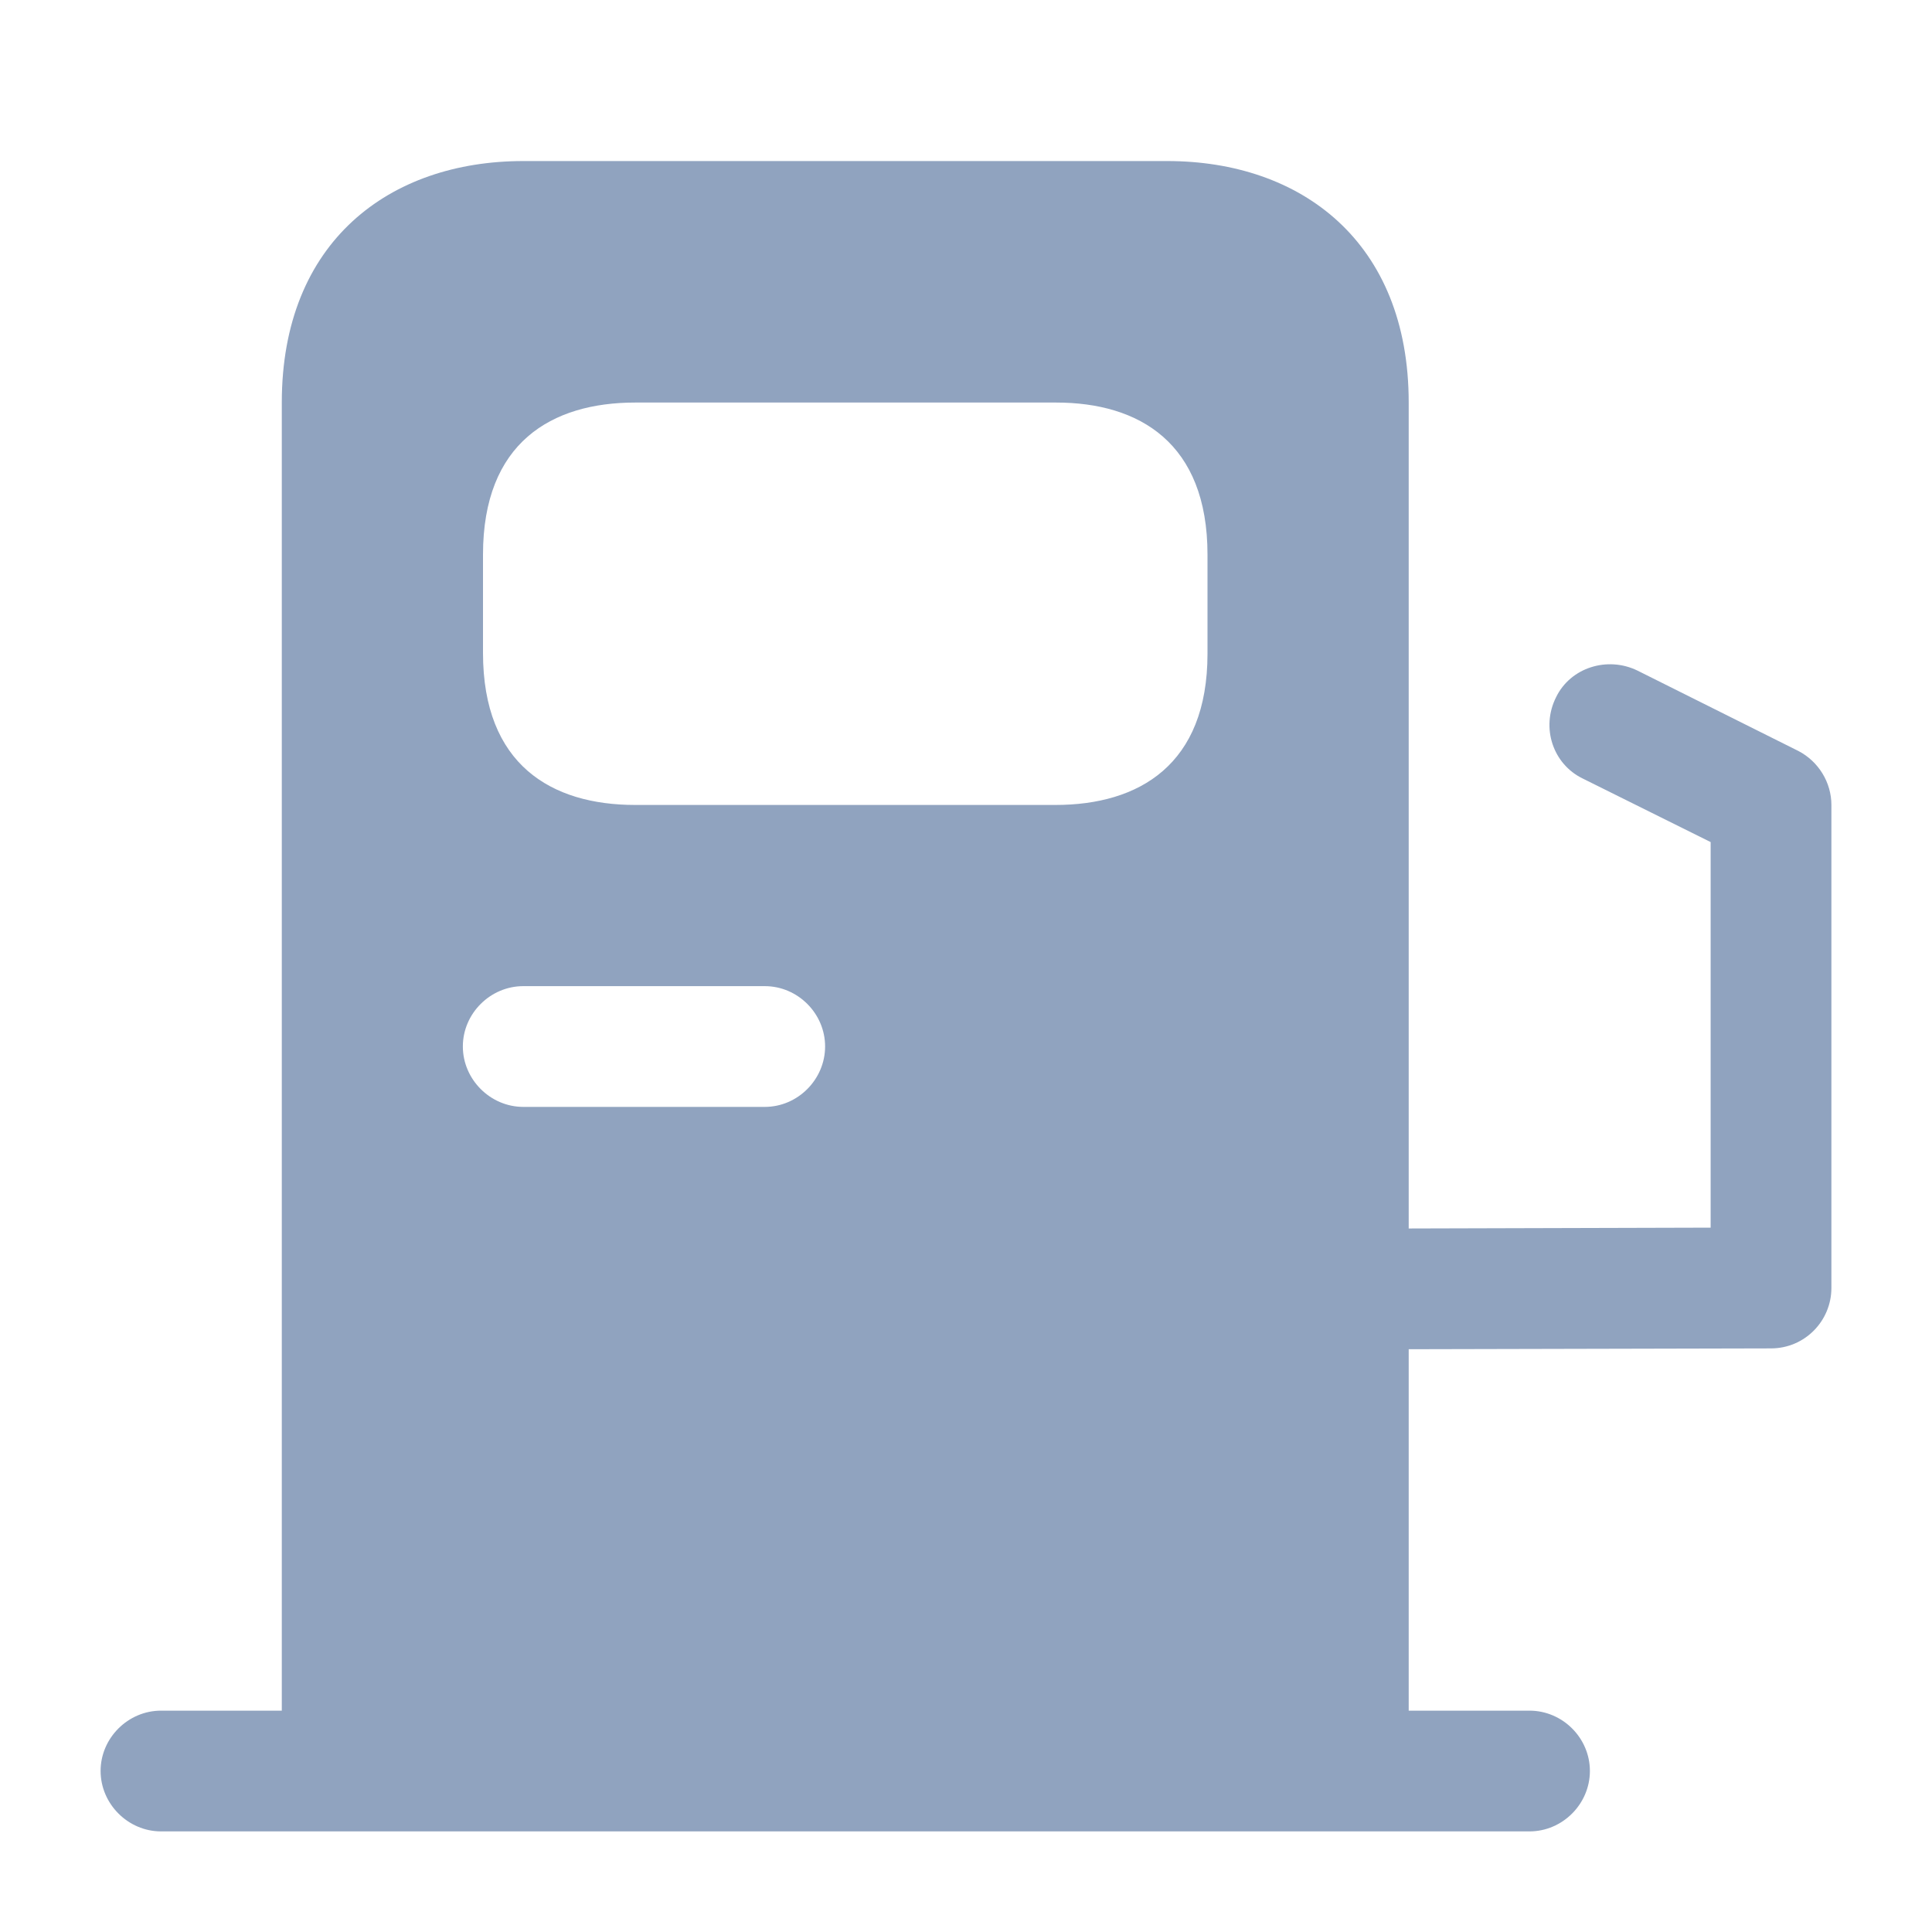 <svg width="14" height="14" viewBox="0 0 14 14" fill="none" xmlns="http://www.w3.org/2000/svg">
<g id="vuesax/bold/gas-station">
<g id="gas-station">
<path id="Vector" d="M13.032 5.442L11.865 4.859C11.649 4.754 11.381 4.836 11.276 5.052C11.165 5.273 11.253 5.536 11.468 5.641L12.396 6.102V8.896L10.208 8.902V2.917C10.208 1.75 9.427 1.167 8.458 1.167H3.792C2.823 1.167 2.042 1.75 2.042 2.917V12.396H1.167C0.928 12.396 0.729 12.594 0.729 12.833C0.729 13.072 0.928 13.271 1.167 13.271H11.083C11.323 13.271 11.521 13.072 11.521 12.833C11.521 12.594 11.323 12.396 11.083 12.396H10.208V9.777L12.833 9.771C13.078 9.771 13.271 9.572 13.271 9.333V5.833C13.271 5.67 13.178 5.518 13.032 5.442ZM3.5 4.019C3.5 3.208 3.996 2.917 4.603 2.917H7.653C8.254 2.917 8.75 3.208 8.75 4.019V4.737C8.75 5.542 8.254 5.833 7.648 5.833H4.603C3.996 5.833 3.5 5.542 3.5 4.731V4.019ZM3.792 7.146H5.542C5.781 7.146 5.979 7.344 5.979 7.583C5.979 7.822 5.781 8.021 5.542 8.021H3.792C3.553 8.021 3.354 7.822 3.354 7.583C3.354 7.344 3.553 7.146 3.792 7.146Z" fill="#90A3BF"/>
</g>
</g>
</svg>
